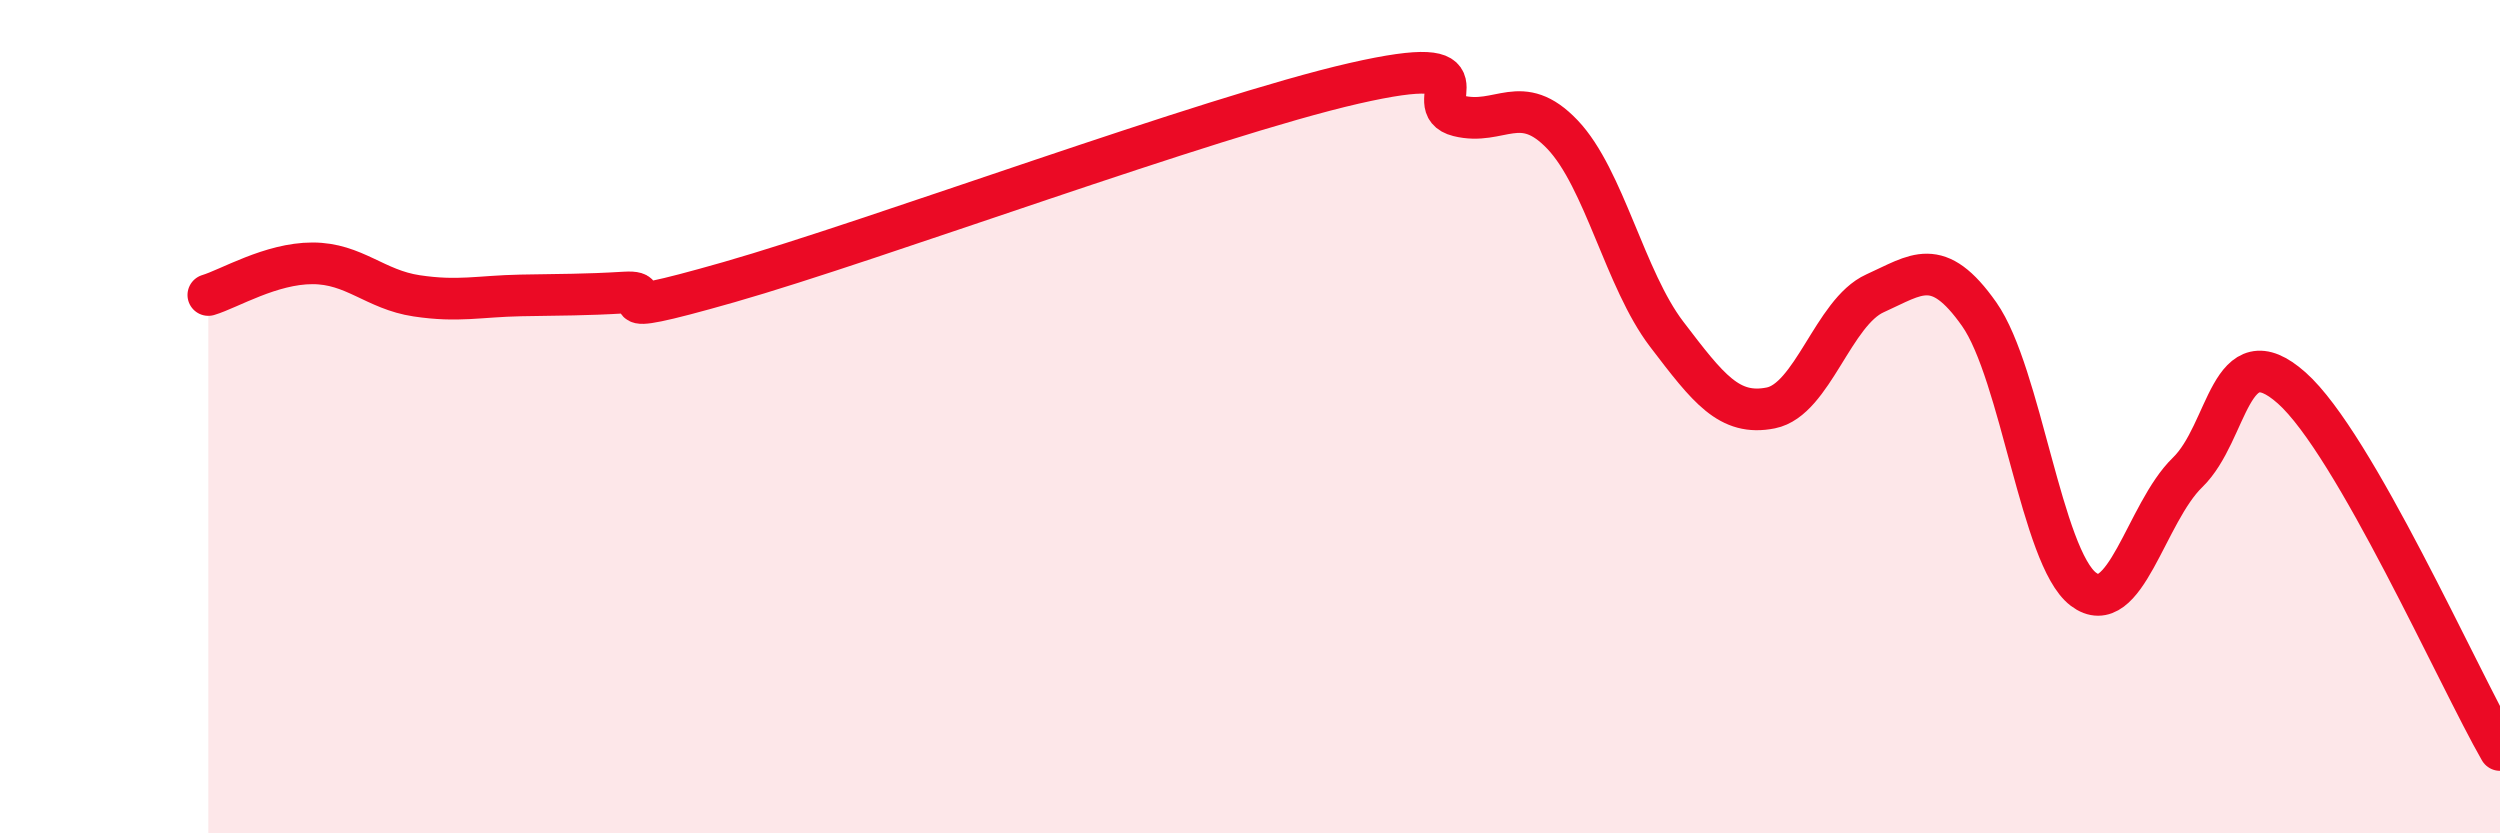 
    <svg width="60" height="20" viewBox="0 0 60 20" xmlns="http://www.w3.org/2000/svg">
      <path
        d="M 5,7.08 C 5.5,6.93 6.5,6.32 7.5,6.32 C 8.5,6.32 9,6.95 10,7.1 C 11,7.25 11.5,7.11 12.5,7.09 C 13.5,7.07 14,7.08 15,7.02 C 16,6.96 14,7.77 17.5,6.77 C 21,5.77 29,2.8 32.5,2 C 36,1.2 34,2.53 35,2.78 C 36,3.03 36.5,2.18 37.5,3.23 C 38.5,4.28 39,6.71 40,8.02 C 41,9.33 41.5,9.99 42.5,9.79 C 43.5,9.59 44,7.49 45,7.04 C 46,6.59 46.5,6.12 47.5,7.54 C 48.5,8.96 49,13.38 50,14.14 C 51,14.9 51.5,12.31 52.5,11.34 C 53.5,10.37 53.5,7.98 55,9.31 C 56.5,10.64 59,16.26 60,18L60 20L5 20Z"
        fill="#EB0A25"
        opacity="0.1"
        stroke-linecap="round"
        stroke-linejoin="round"
      />
      <path
        d="M 5,7.08 C 5.5,6.93 6.5,6.32 7.5,6.32 C 8.5,6.32 9,6.95 10,7.1 C 11,7.25 11.5,7.11 12.5,7.09 C 13.5,7.07 14,7.08 15,7.02 C 16,6.96 14,7.77 17.5,6.77 C 21,5.77 29,2.8 32.5,2 C 36,1.2 34,2.53 35,2.78 C 36,3.03 36.5,2.18 37.5,3.23 C 38.5,4.28 39,6.71 40,8.02 C 41,9.33 41.5,9.99 42.5,9.79 C 43.5,9.59 44,7.49 45,7.04 C 46,6.59 46.5,6.12 47.5,7.54 C 48.5,8.96 49,13.38 50,14.14 C 51,14.9 51.5,12.31 52.5,11.34 C 53.5,10.37 53.5,7.98 55,9.31 C 56.5,10.64 59,16.26 60,18"
        stroke="#EB0A25"
        stroke-width="1"
        fill="none"
        stroke-linecap="round"
        stroke-linejoin="round"
      />
    </svg>
  